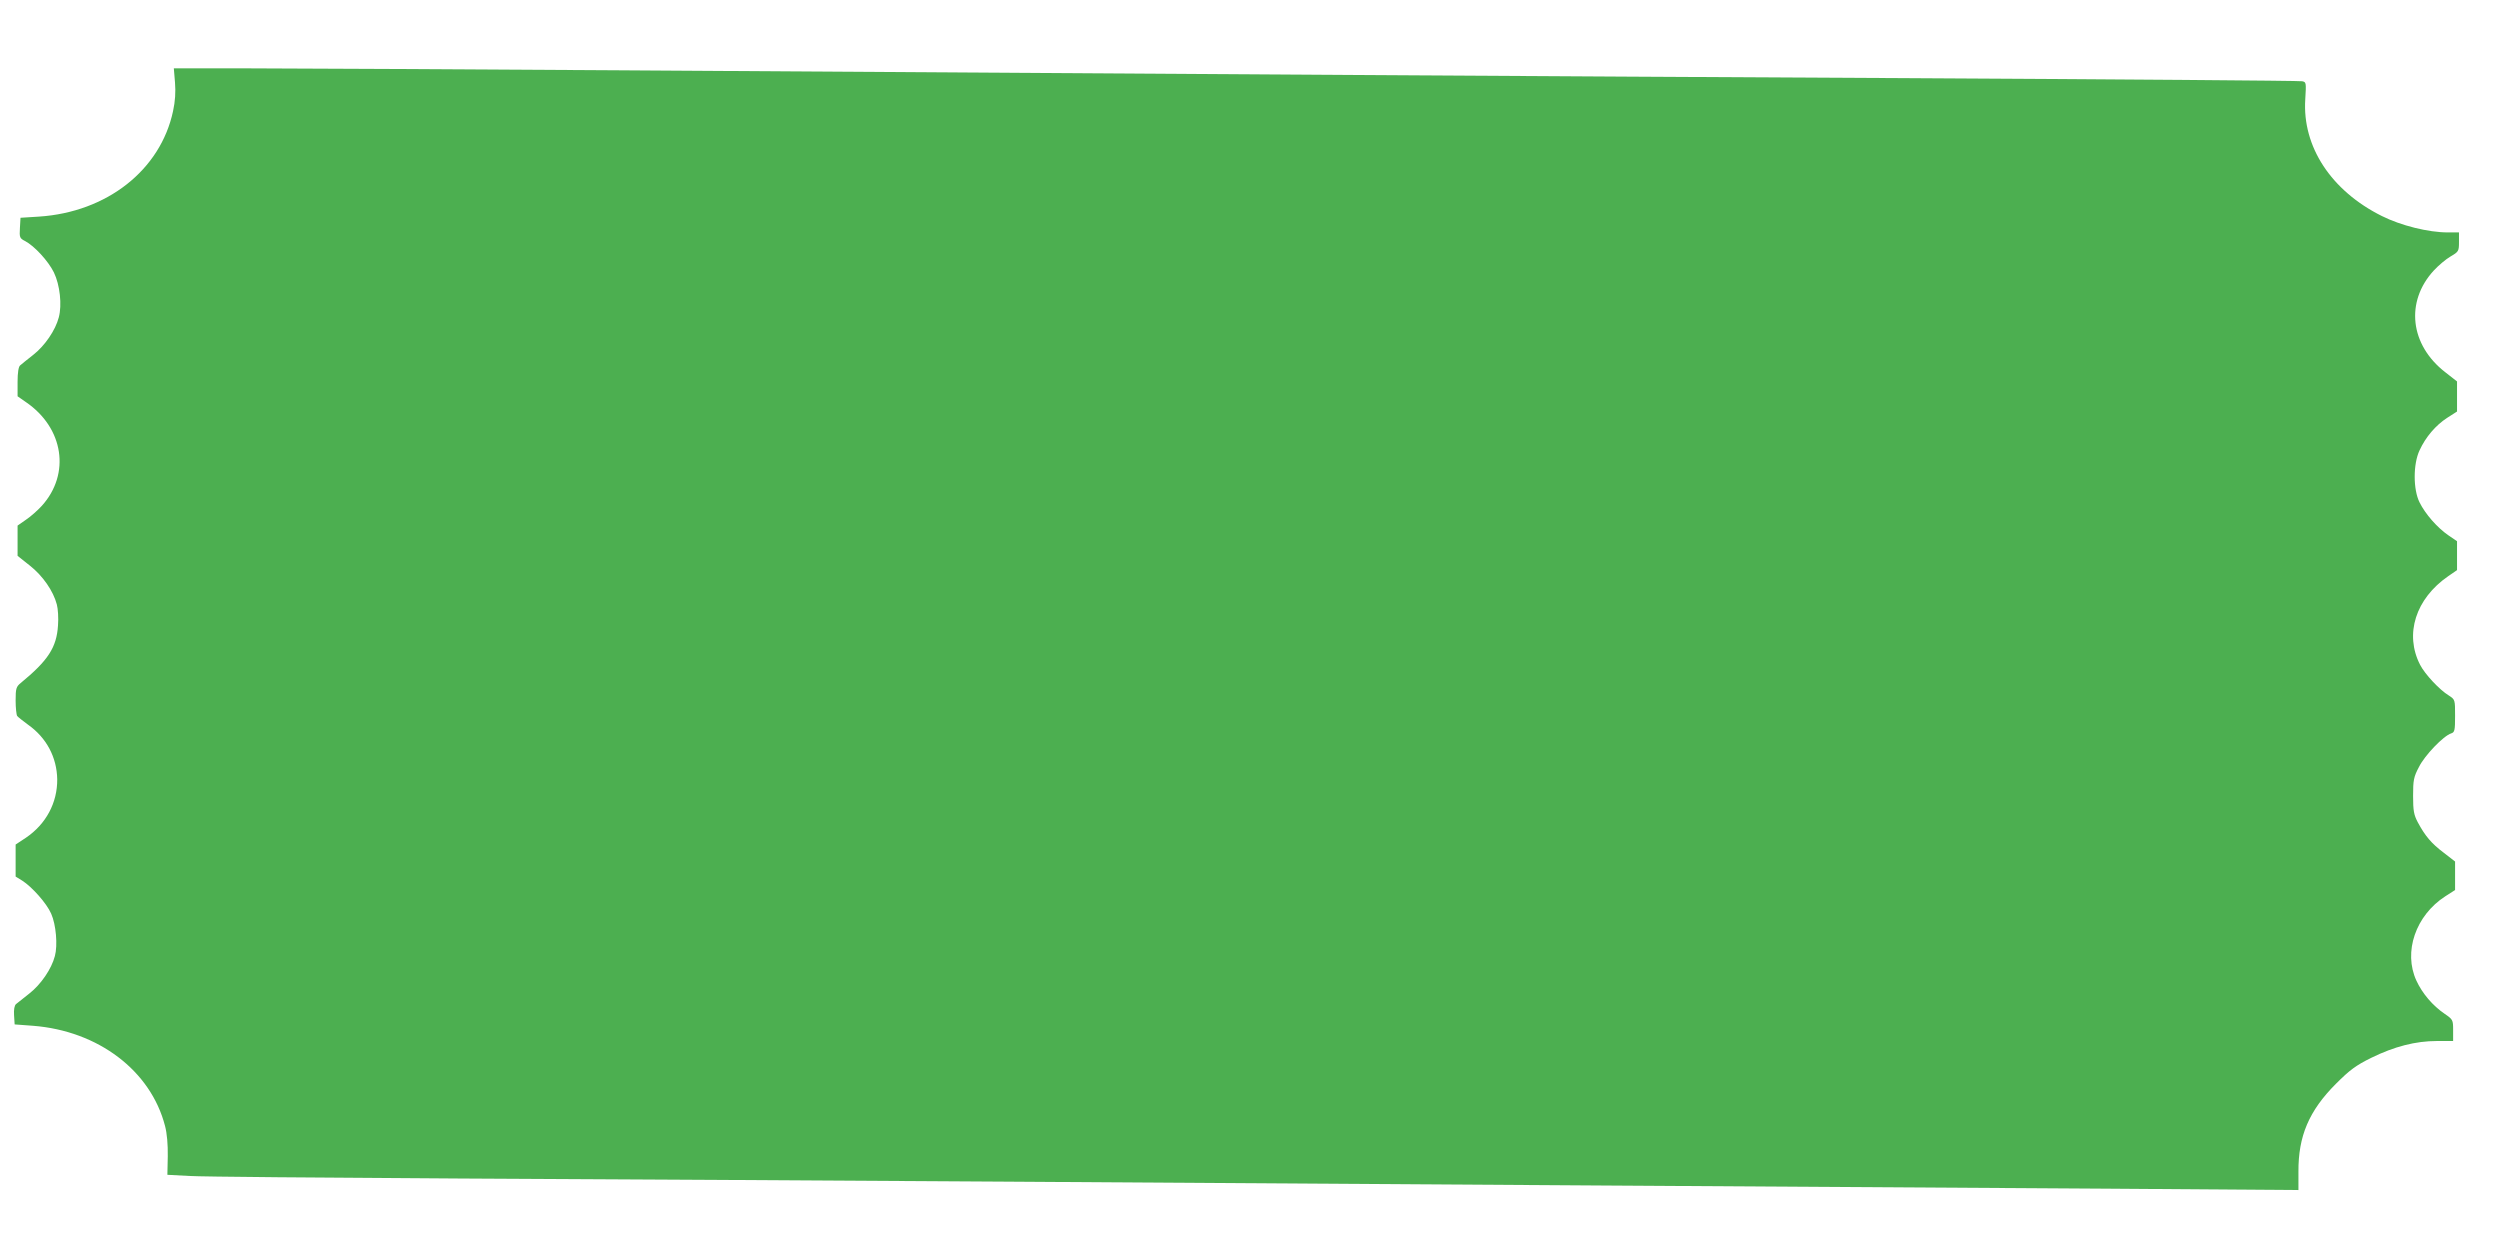 <?xml version="1.0" standalone="no"?>
<!DOCTYPE svg PUBLIC "-//W3C//DTD SVG 20010904//EN"
 "http://www.w3.org/TR/2001/REC-SVG-20010904/DTD/svg10.dtd">
<svg version="1.0" xmlns="http://www.w3.org/2000/svg"
 width="1280pt" height="640pt" viewBox="0 0 1280 640"
 preserveAspectRatio="xMidYMid meet">
<g transform="translate(0,640) scale(0.1,-0.1)"
fill="#4caf50" stroke="none">
<path d="M896 5978 c4 -49 1 -97 -10 -147 -64 -301 -338 -517 -686 -540 l-95
-6 -3 -52 c-3 -49 -1 -53 26 -67 48 -25 119 -102 148 -161 31 -64 42 -167 25
-230 -17 -66 -72 -146 -131 -192 -30 -24 -61 -48 -67 -54 -8 -6 -13 -37 -13
-84 l0 -74 43 -30 c193 -132 229 -367 81 -531 -21 -23 -57 -55 -81 -71 l-43
-30 0 -77 0 -78 63 -50 c66 -52 120 -130 138 -199 6 -22 9 -70 6 -107 -7 -113
-51 -180 -191 -295 -23 -19 -26 -28 -26 -90 0 -37 4 -73 8 -79 4 -5 29 -25 55
-44 95 -67 148 -167 150 -280 1 -120 -57 -229 -160 -299 l-53 -35 0 -82 0 -82
34 -21 c50 -32 125 -116 148 -169 25 -56 34 -162 19 -217 -17 -66 -72 -146
-131 -192 -30 -24 -61 -48 -68 -54 -8 -7 -12 -28 -10 -57 l3 -47 94 -7 c334
-26 603 -230 676 -513 10 -37 15 -96 14 -155 l-2 -95 114 -6 c63 -4 686 -9
1384 -13 699 -3 1954 -11 2790 -16 836 -5 2227 -14 3090 -20 864 -5 2012 -13
2552 -16 l981 -7 0 94 c-1 182 54 312 192 450 71 71 102 94 181 133 118 58
227 86 336 86 l83 0 0 55 c0 53 -1 55 -43 84 -62 42 -115 105 -145 170 -68
147 -4 334 148 432 l50 32 0 73 0 73 -58 45 c-64 48 -96 87 -133 156 -20 38
-24 59 -24 135 0 80 3 97 30 148 29 59 126 160 165 172 18 6 20 15 20 90 0 83
0 83 -32 104 -48 29 -123 110 -147 157 -81 157 -23 339 144 454 l45 31 0 74 0
74 -44 30 c-57 39 -119 110 -148 169 -33 66 -33 196 0 266 31 68 83 129 142
167 l50 32 0 77 0 77 -60 47 c-181 140 -206 361 -59 521 24 26 62 58 86 72 41
24 43 27 43 74 l0 49 -57 0 c-100 0 -240 35 -338 84 -259 129 -408 355 -392
598 5 85 5 88 -16 92 -12 3 -933 10 -2047 16 -1950 10 -3312 19 -6560 40 -833
5 -1689 10 -1902 10 l-388 0 6 -72z"/>
</g>
</svg>
